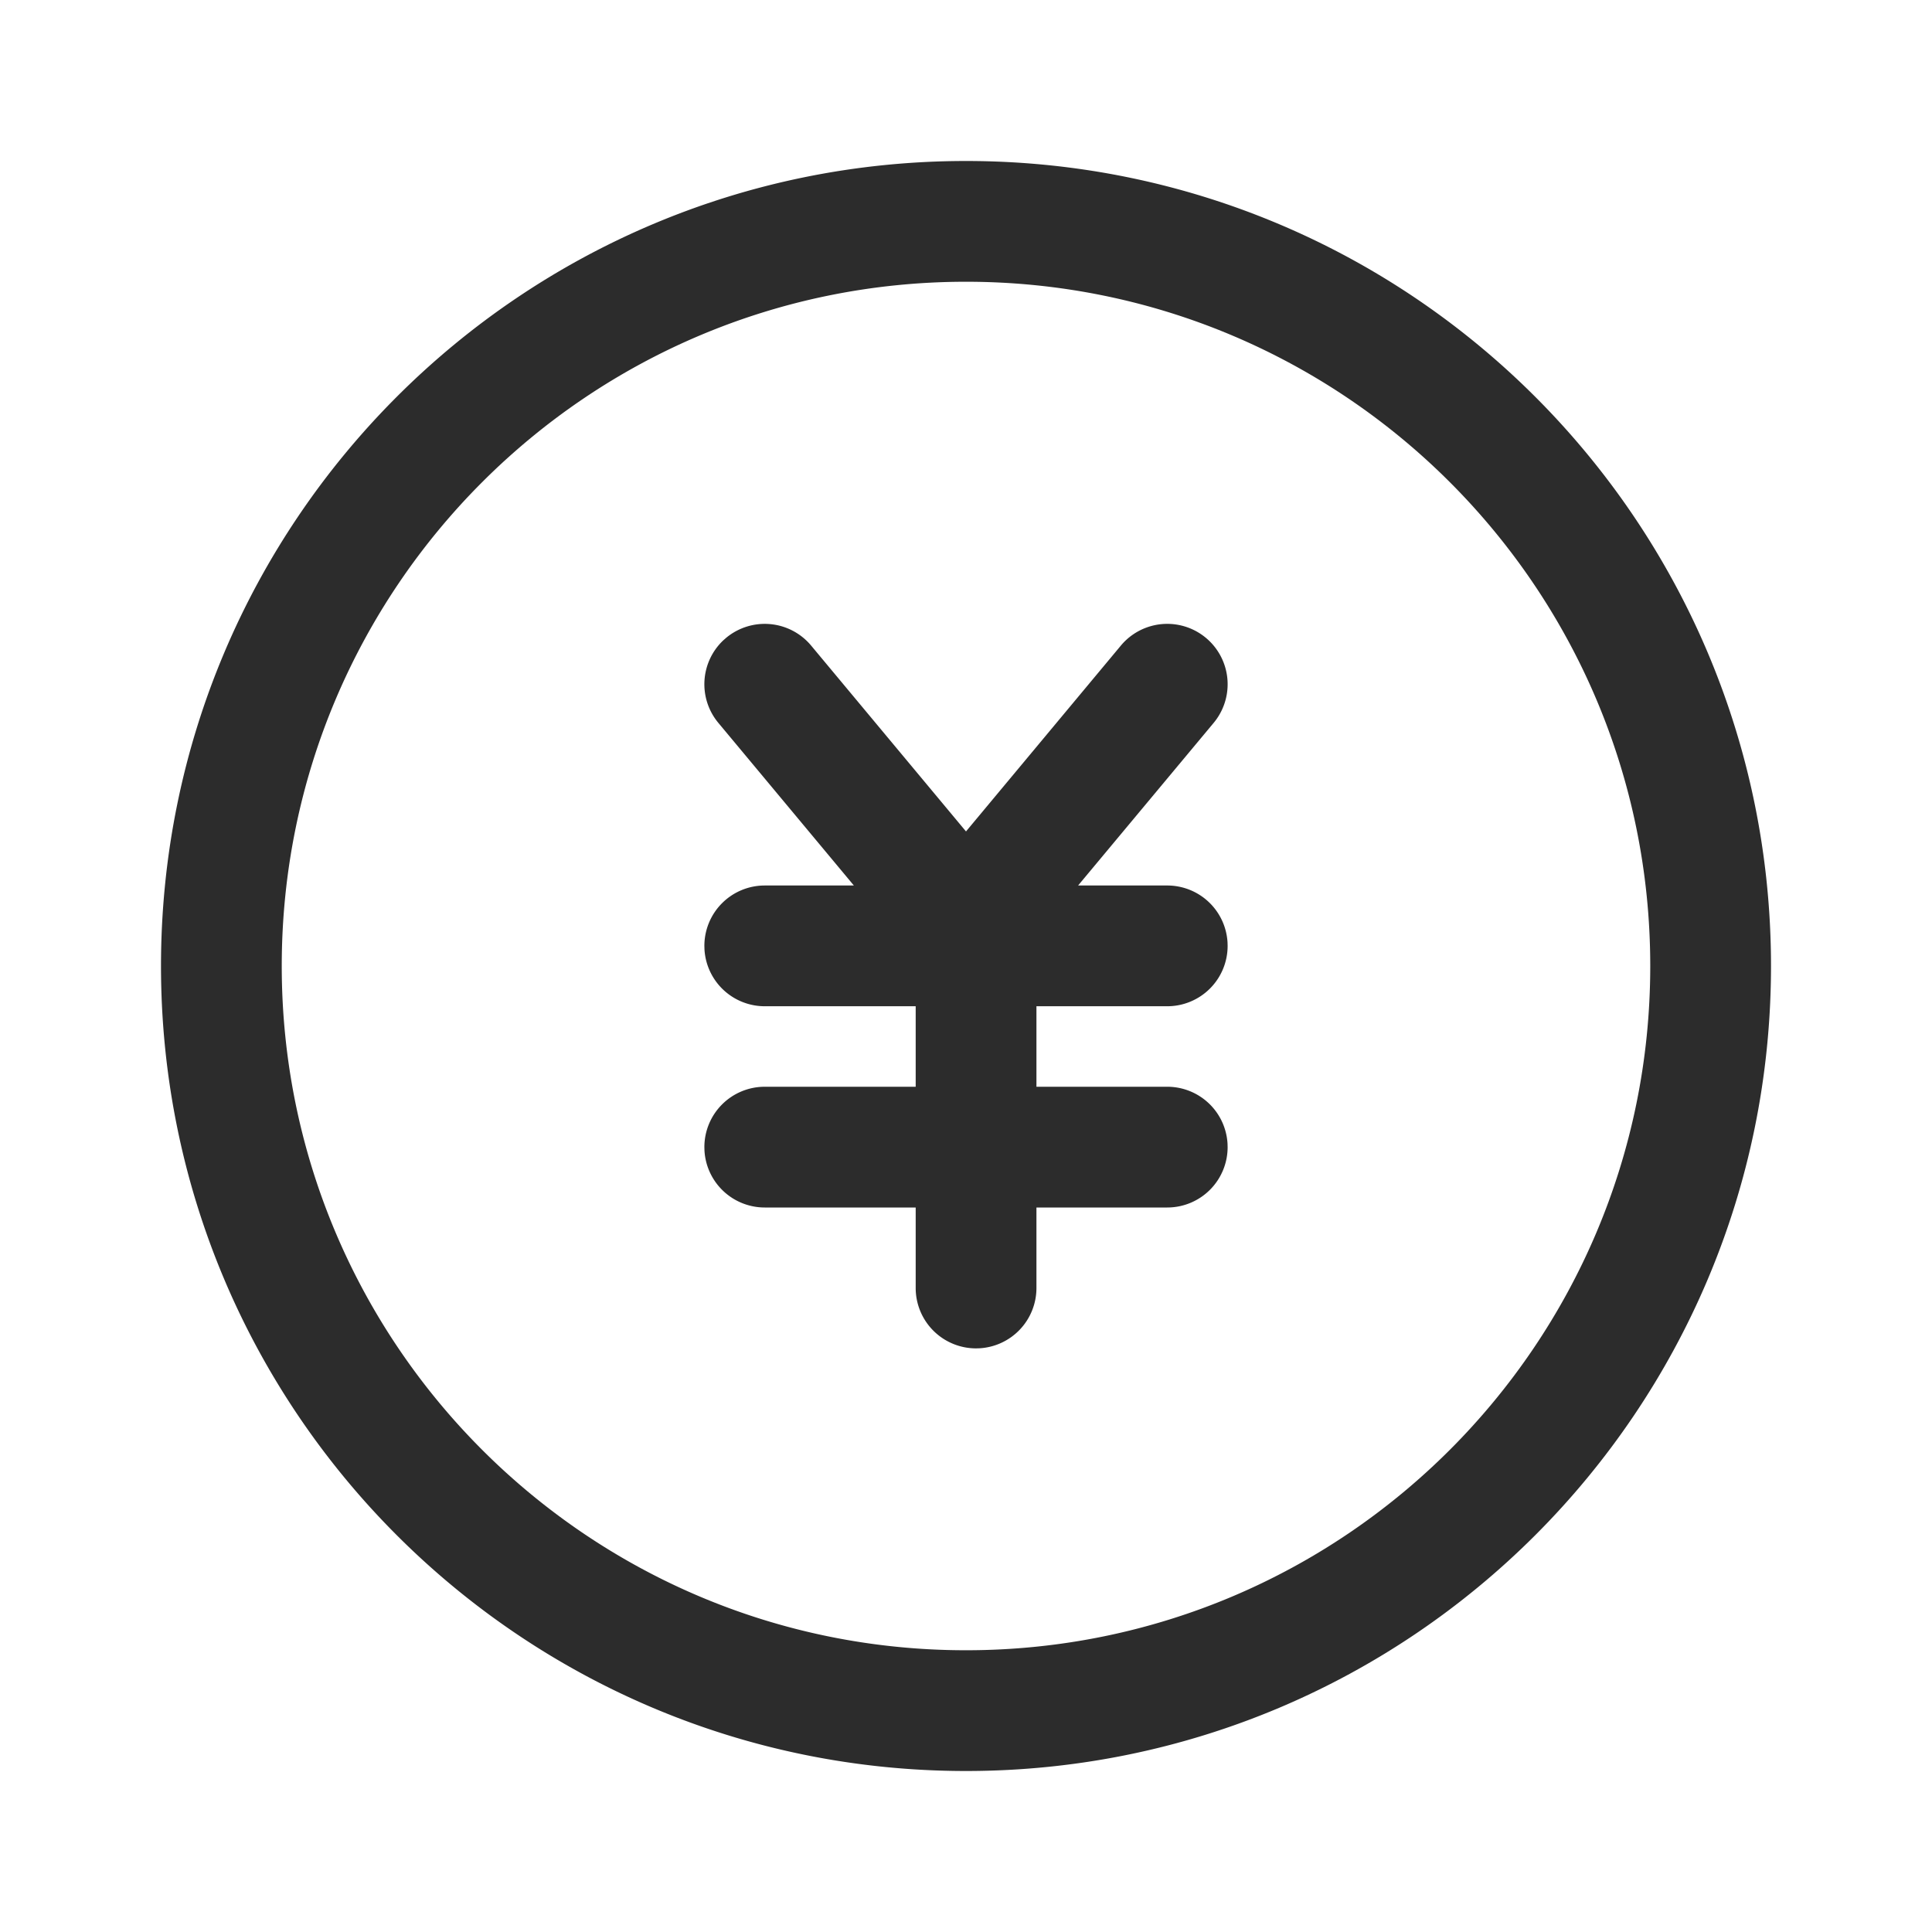 <svg t="1686659638860" class="icon" viewBox="0 0 1024 1024" version="1.1" xmlns="http://www.w3.org/2000/svg" p-id="11859" width="200" height="200"><path d="M512 85.333c235.637 0 426.667 191.029 426.667 426.667S747.637 938.667 512 938.667 85.333 747.637 85.333 512 276.363 85.333 512 85.333z m0 64c-200.299 0-362.667 162.368-362.667 362.667s162.368 362.667 362.667 362.667 362.667-162.368 362.667-362.667-162.368-362.667-362.667-362.667zM384.853 338.08a32 32 0 0 1 45.067 4.096L512 440.683l82.08-98.507a32 32 0 1 1 49.173 40.981L571.413 469.333H618.667a32 32 0 0 1 31.947 30.123L650.667 501.333a32 32 0 0 1-32 32h-69.333v42.667H618.667a32 32 0 0 1 31.947 30.123L650.667 608a32 32 0 0 1-32 32h-69.333v42.667a32 32 0 0 1-30.123 31.947L517.333 714.667a32 32 0 0 1-32-32v-42.667H405.333a32 32 0 0 1-31.947-30.123L373.333 608a32 32 0 0 1 32-32h80v-42.667H405.333a32 32 0 0 1-31.947-30.123L373.333 501.333a32 32 0 0 1 32-32h47.232l-71.819-86.187a32 32 0 0 1 2.581-43.723z" fill="#2c2c2c" p-id="11860"></path></svg>